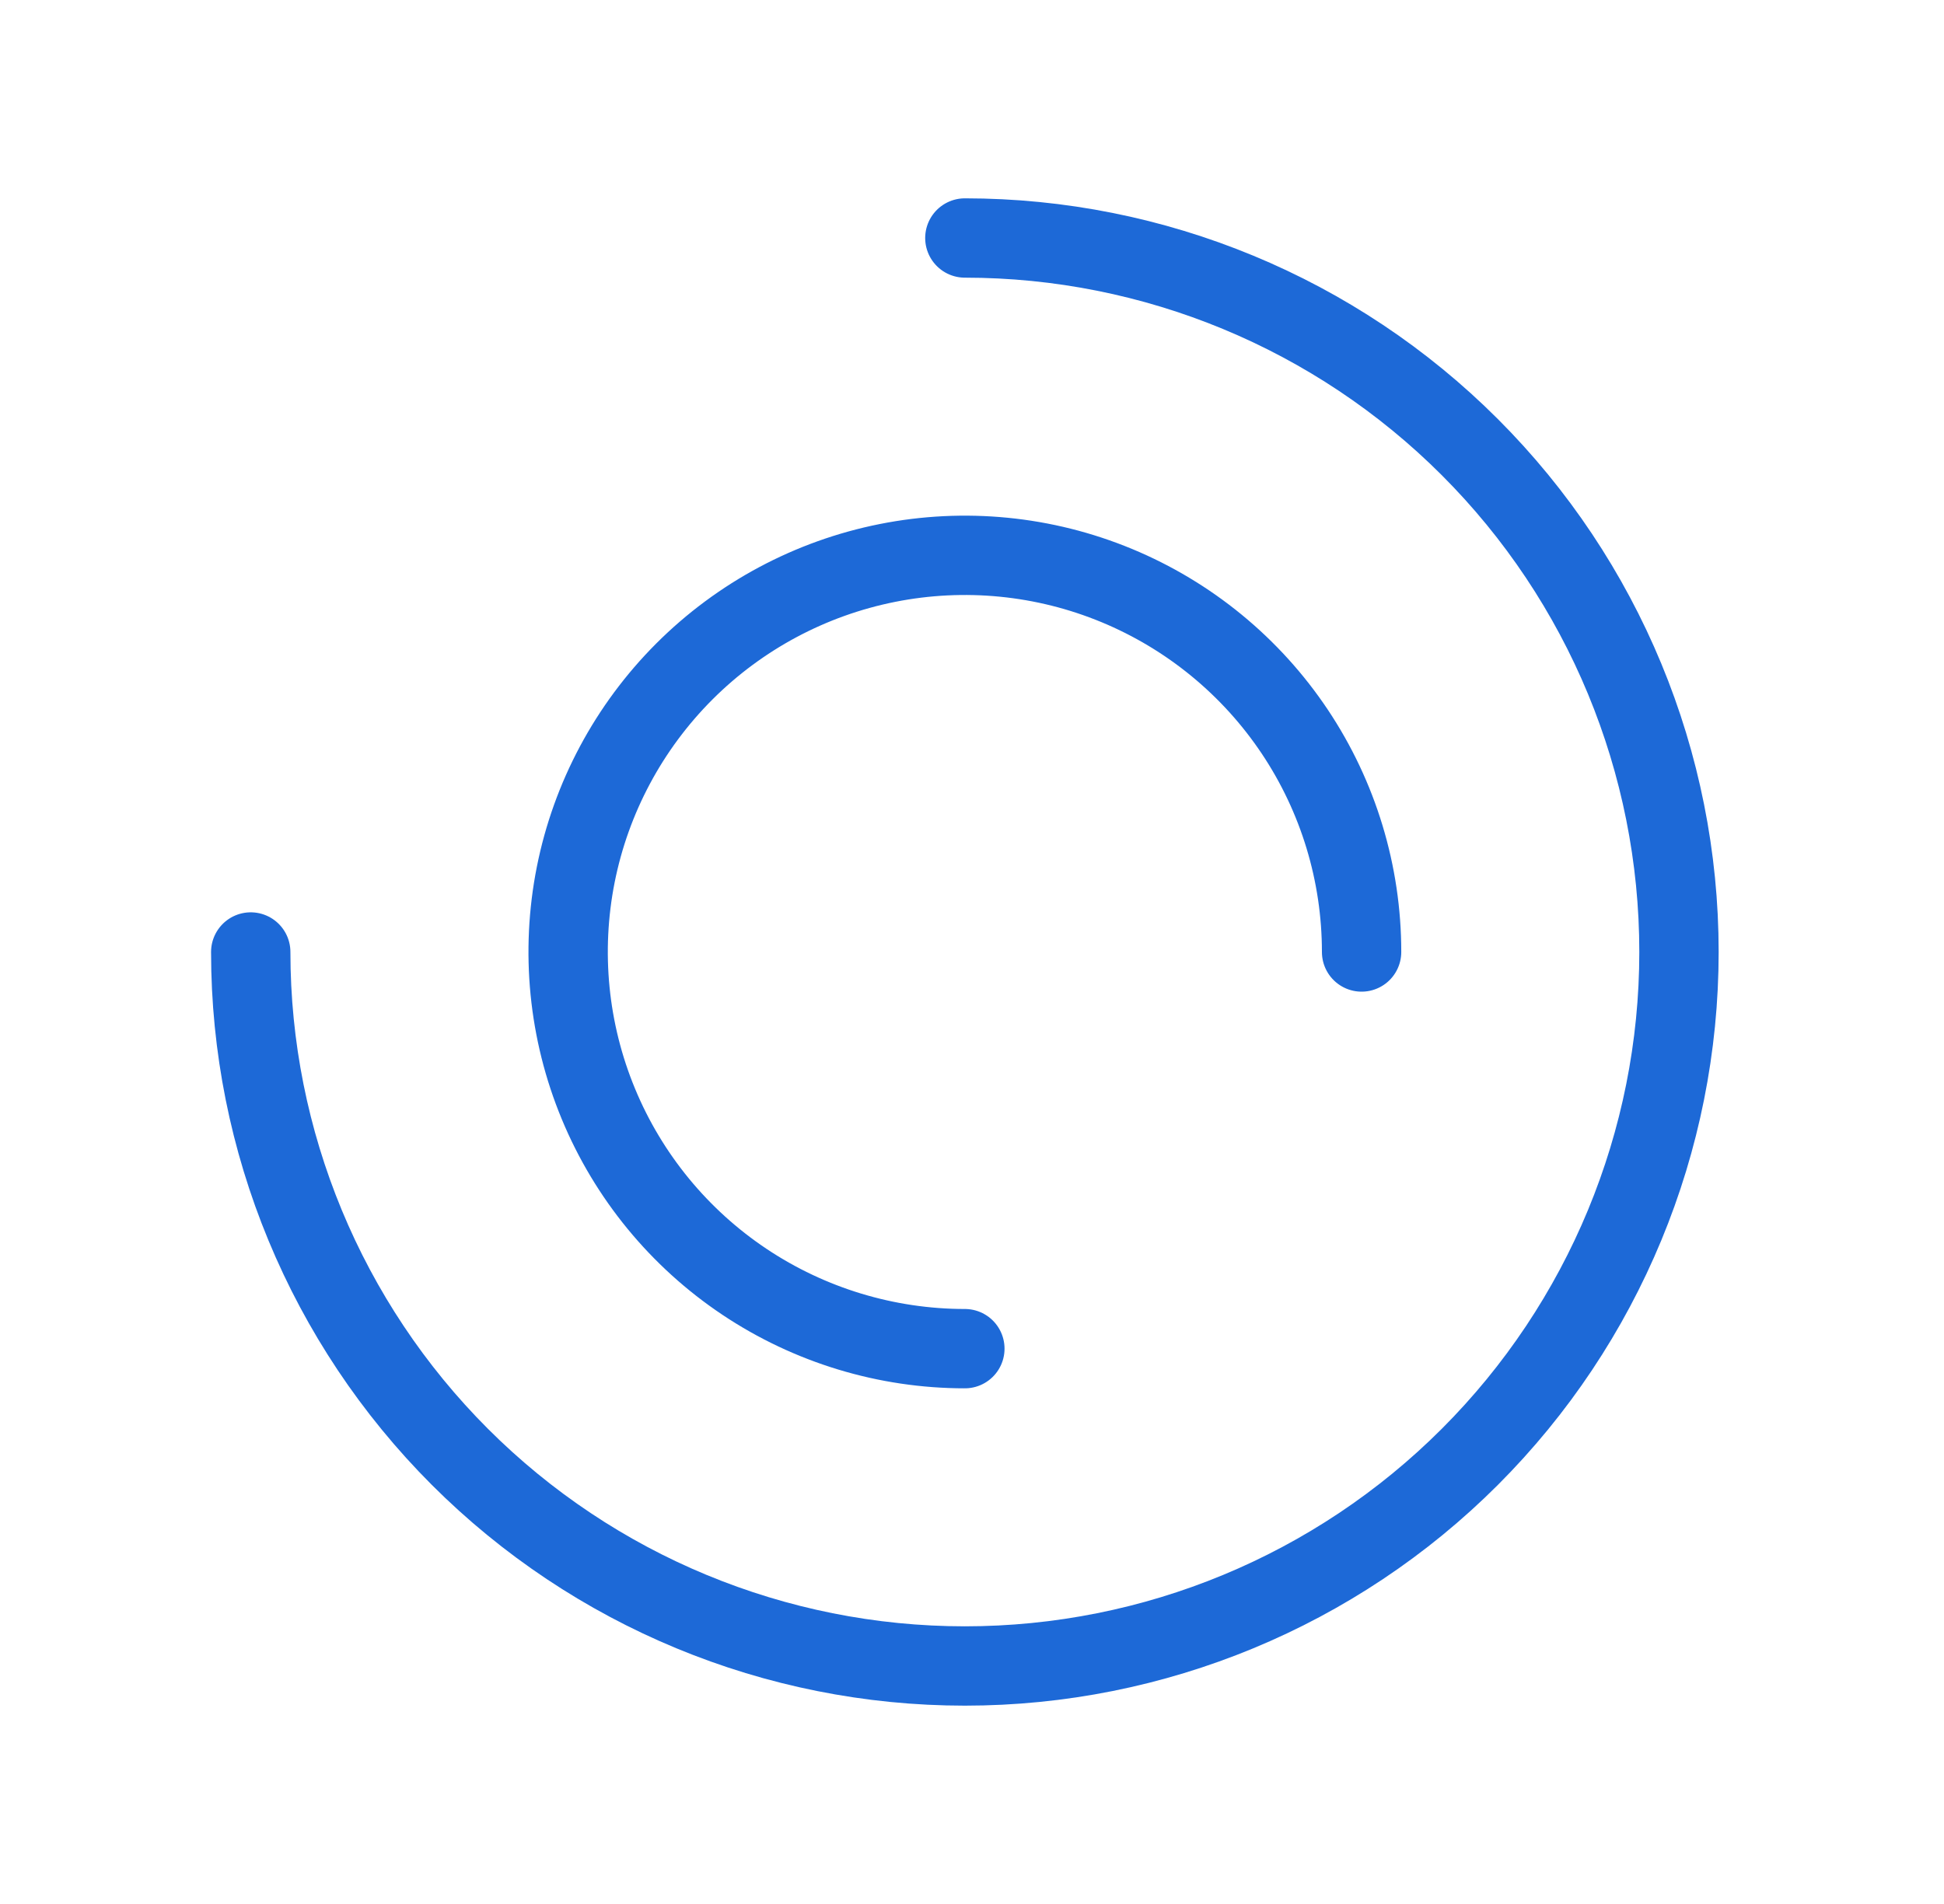 <svg width="49" height="48" viewBox="0 0 49 48" fill="none" xmlns="http://www.w3.org/2000/svg">
<path d="M6.32 24C6.32 28.774 8.217 33.352 11.592 36.728C14.968 40.104 19.546 42 24.32 42C29.094 42 33.673 40.104 37.048 36.728C40.424 33.352 42.32 28.774 42.32 24C42.32 19.226 40.424 14.648 37.048 11.272C33.673 7.896 29.094 6 24.32 6M34.32 24C34.32 22.022 33.734 20.089 32.635 18.444C31.536 16.8 29.974 15.518 28.147 14.761C26.32 14.004 24.309 13.806 22.369 14.192C20.43 14.578 18.648 15.53 17.249 16.929C15.851 18.328 14.898 20.109 14.512 22.049C14.127 23.989 14.325 26 15.082 27.827C15.838 29.654 17.12 31.216 18.765 32.315C20.409 33.413 22.343 34 24.32 34" stroke="#1D69D7" stroke-width="2" stroke-linecap="round" stroke-linejoin="round"/>
</svg>
